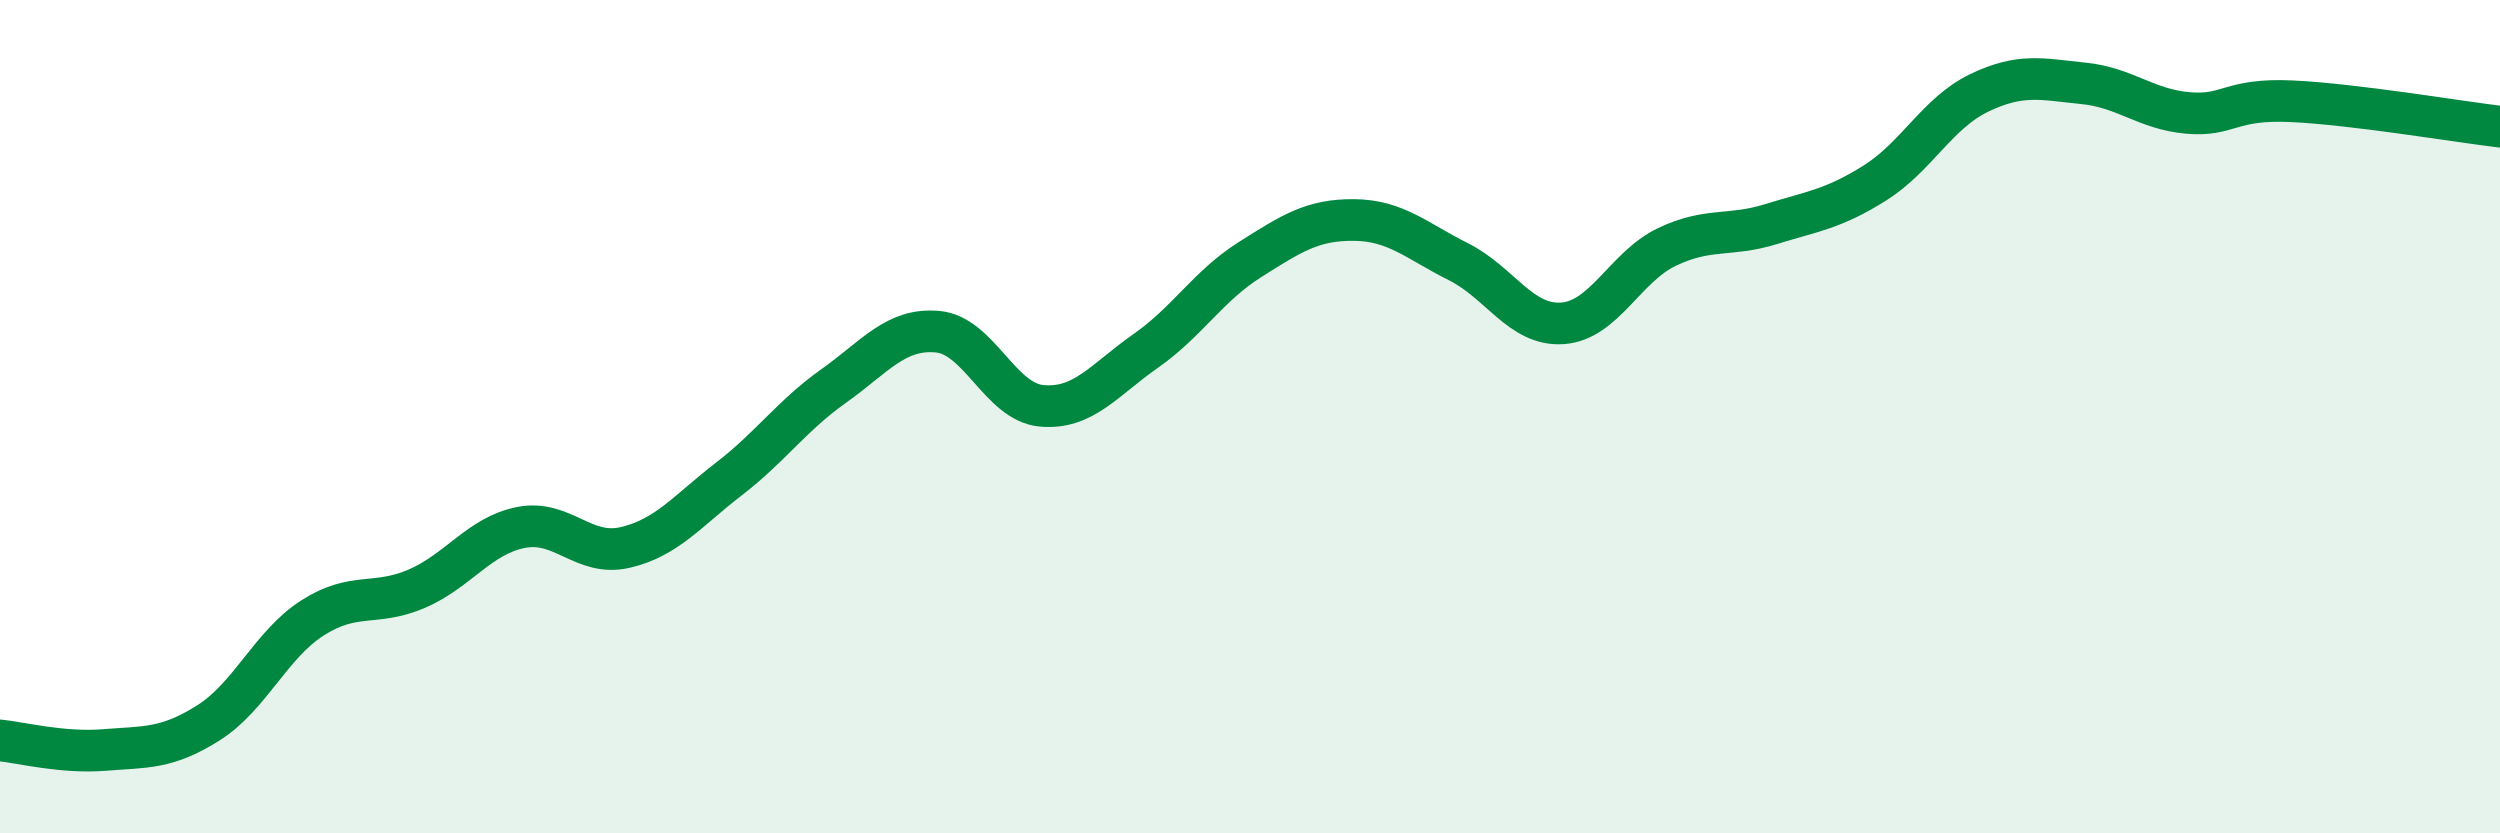 
    <svg width="60" height="20" viewBox="0 0 60 20" xmlns="http://www.w3.org/2000/svg">
      <path
        d="M 0,17.77 C 0.5,17.82 1.5,18.08 2.5,18 C 3.5,17.92 4,17.98 5,17.35 C 6,16.72 6.5,15.47 7.5,14.83 C 8.5,14.19 9,14.56 10,14.13 C 11,13.7 11.5,12.86 12.5,12.66 C 13.5,12.46 14,13.37 15,13.14 C 16,12.91 16.5,12.26 17.5,11.49 C 18.5,10.72 19,9.98 20,9.27 C 21,8.56 21.5,7.87 22.5,7.96 C 23.5,8.05 24,9.65 25,9.74 C 26,9.83 26.5,9.12 27.5,8.42 C 28.5,7.72 29,6.86 30,6.23 C 31,5.6 31.5,5.27 32.5,5.28 C 33.5,5.29 34,5.78 35,6.28 C 36,6.78 36.5,7.83 37.5,7.76 C 38.5,7.69 39,6.41 40,5.93 C 41,5.45 41.5,5.69 42.5,5.38 C 43.5,5.07 44,5.02 45,4.39 C 46,3.76 46.5,2.71 47.5,2.23 C 48.5,1.75 49,1.9 50,2 C 51,2.1 51.5,2.62 52.5,2.71 C 53.5,2.8 53.5,2.36 55,2.43 C 56.5,2.5 59,2.92 60,3.04L60 20L0 20Z"
        fill="#008740"
        opacity="0.1"
        stroke-linecap="round"
        stroke-linejoin="round"
      />
      <path
        d="M 0,17.77 C 0.5,17.82 1.5,18.08 2.5,18 C 3.5,17.92 4,17.98 5,17.35 C 6,16.72 6.5,15.47 7.5,14.83 C 8.5,14.19 9,14.56 10,14.13 C 11,13.7 11.5,12.86 12.5,12.66 C 13.5,12.46 14,13.37 15,13.14 C 16,12.91 16.5,12.26 17.5,11.49 C 18.5,10.72 19,9.98 20,9.27 C 21,8.56 21.5,7.87 22.5,7.96 C 23.5,8.05 24,9.65 25,9.74 C 26,9.83 26.5,9.12 27.5,8.42 C 28.5,7.72 29,6.86 30,6.23 C 31,5.6 31.5,5.27 32.5,5.28 C 33.5,5.29 34,5.78 35,6.28 C 36,6.78 36.5,7.83 37.5,7.76 C 38.5,7.69 39,6.41 40,5.93 C 41,5.45 41.5,5.69 42.5,5.38 C 43.5,5.07 44,5.02 45,4.39 C 46,3.76 46.5,2.71 47.5,2.23 C 48.5,1.75 49,1.9 50,2 C 51,2.1 51.5,2.62 52.5,2.71 C 53.5,2.8 53.5,2.36 55,2.43 C 56.5,2.5 59,2.92 60,3.04"
        stroke="#008740"
        stroke-width="1"
        fill="none"
        stroke-linecap="round"
        stroke-linejoin="round"
      />
    </svg>
  